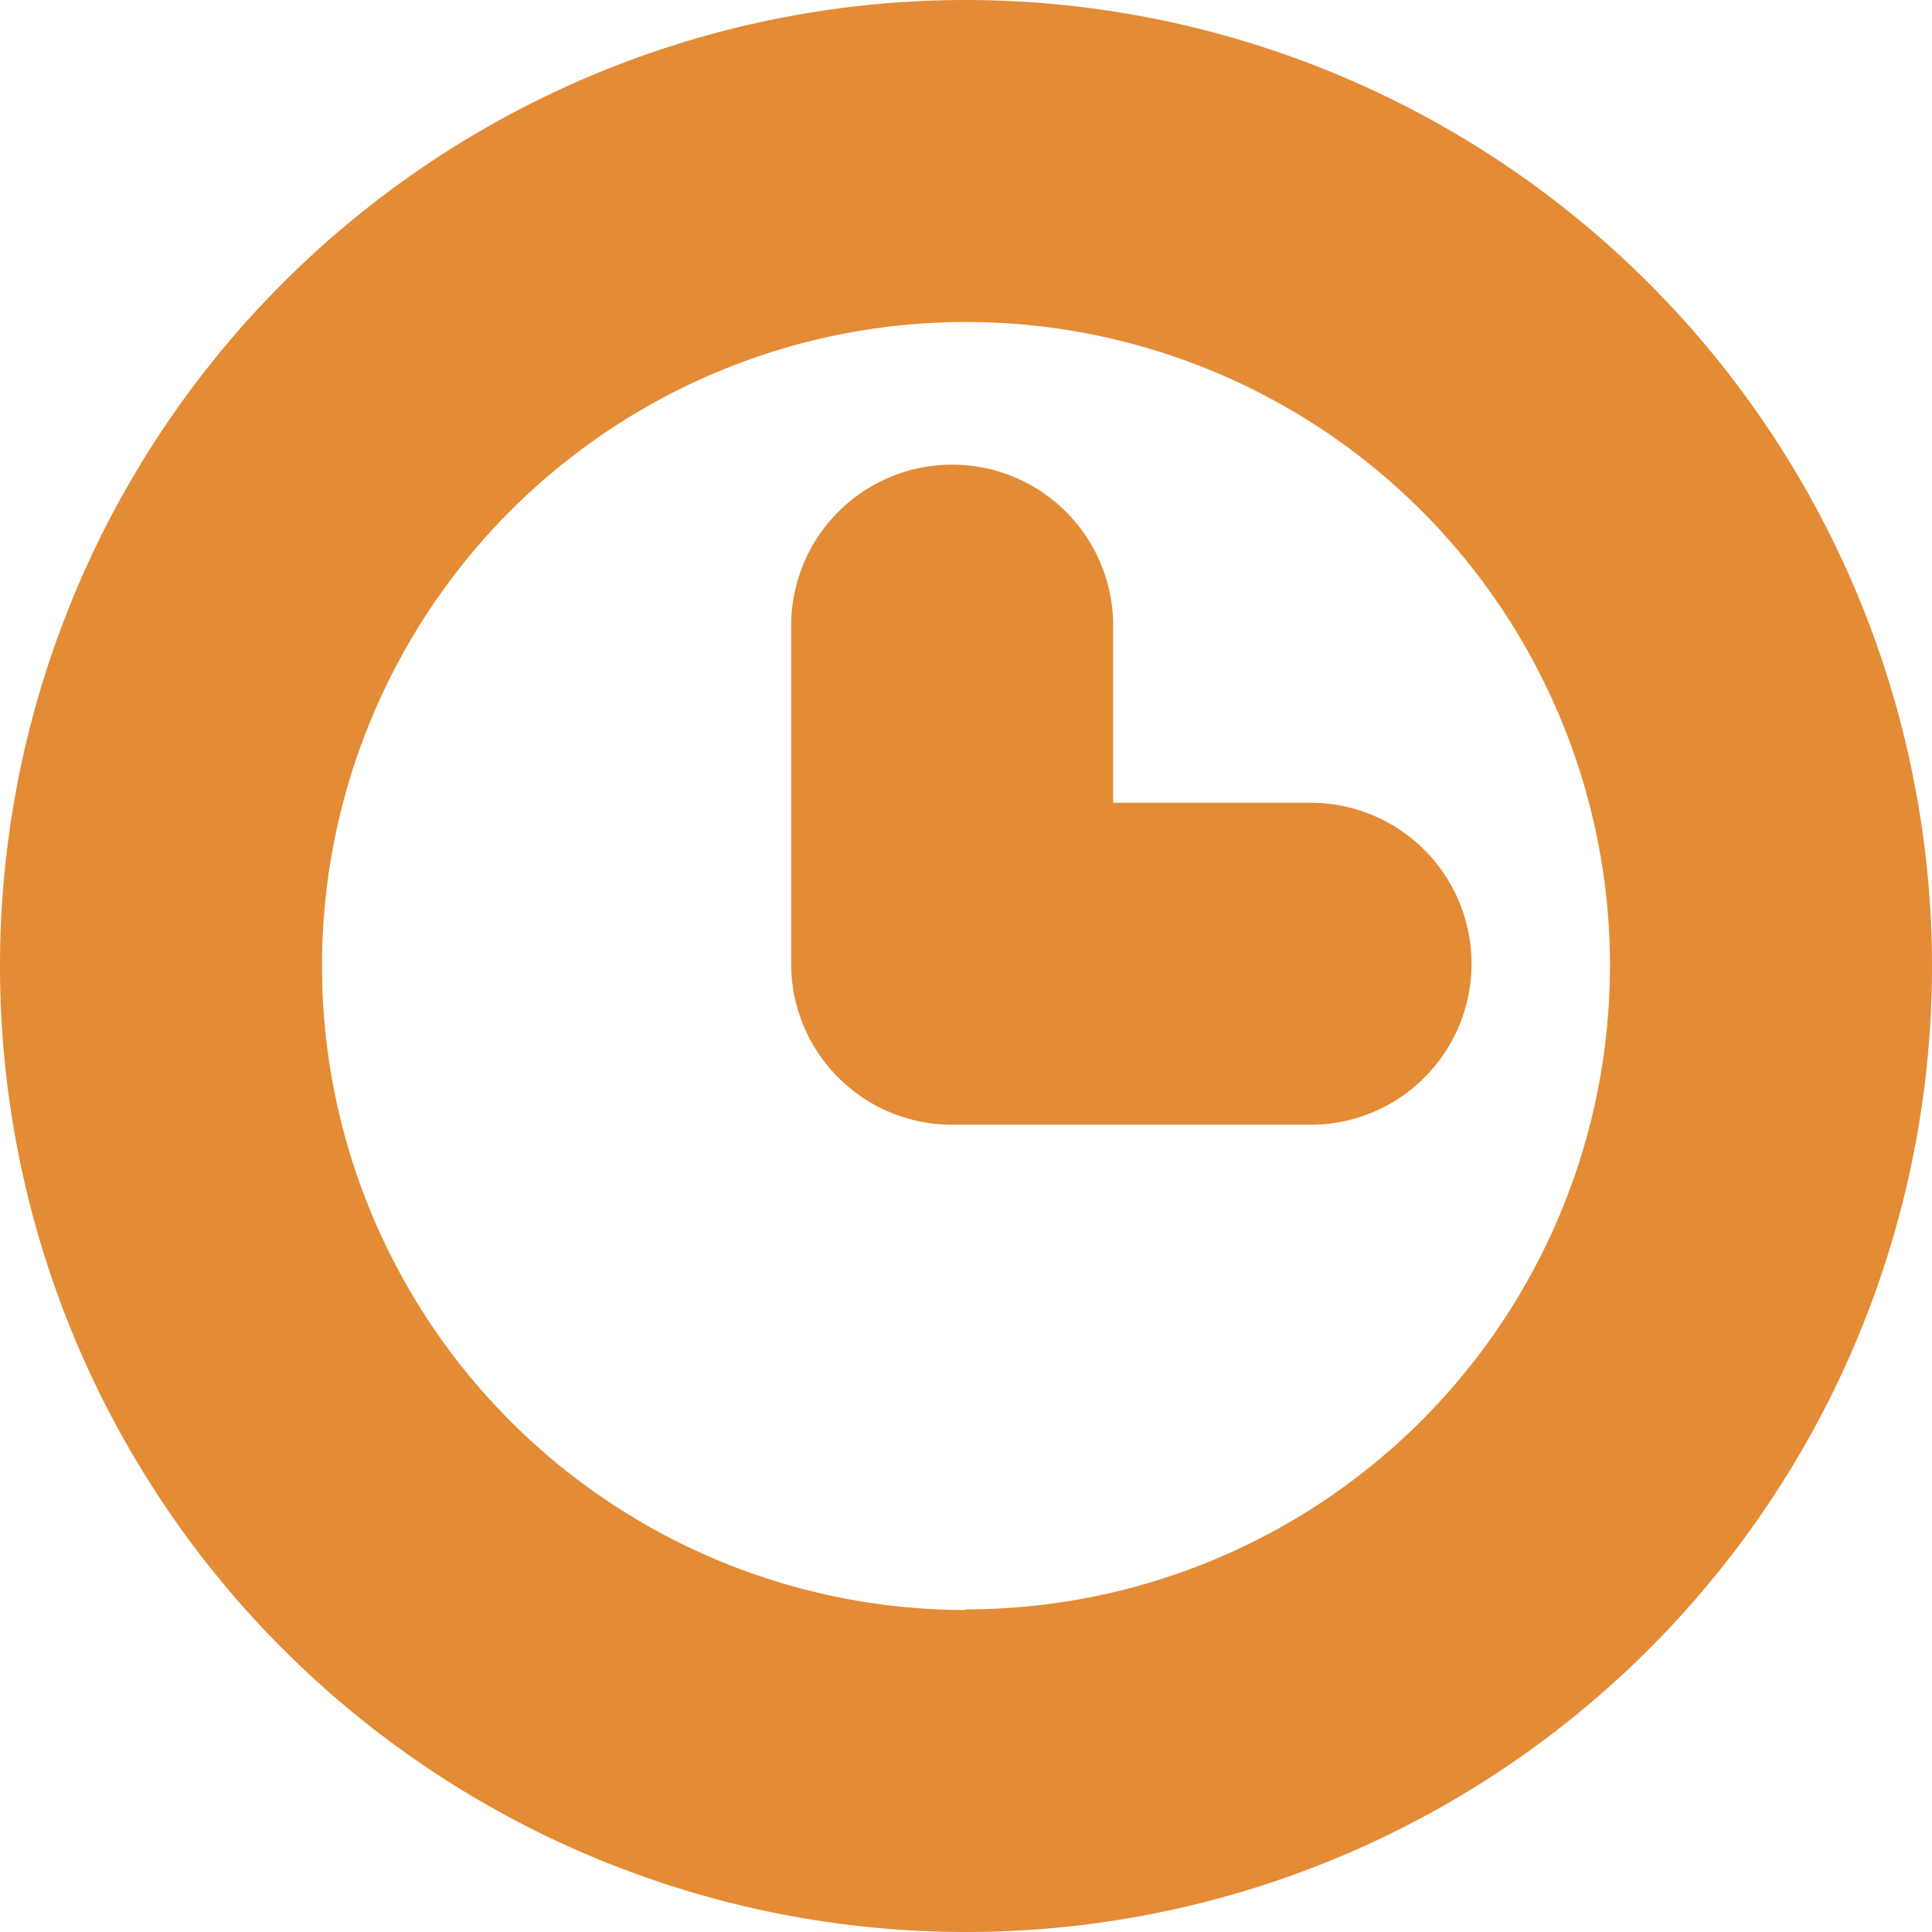 <svg xmlns="http://www.w3.org/2000/svg" width="12" height="12" viewBox="0 0 12 12"><defs><style>.a{fill:#e48b35;}</style></defs><g transform="translate(-694.408 -36.077)"><g transform="translate(694.408 36.077)"><path class="a" d="M700.408,36.077a6,6,0,1,0,6,6A6.006,6.006,0,0,0,700.408,36.077Zm0,10a4,4,0,1,1,4-4A4,4,0,0,1,700.408,46.073Z" transform="translate(-694.408 -36.077)"/><path class="a" d="M701.307,41.055v-1.1a1,1,0,0,0-2,0v2.1a1,1,0,0,0,1,1h2.226a1,1,0,0,0,0-2Z" transform="translate(-694.393 -36.069)"/></g></g></svg>